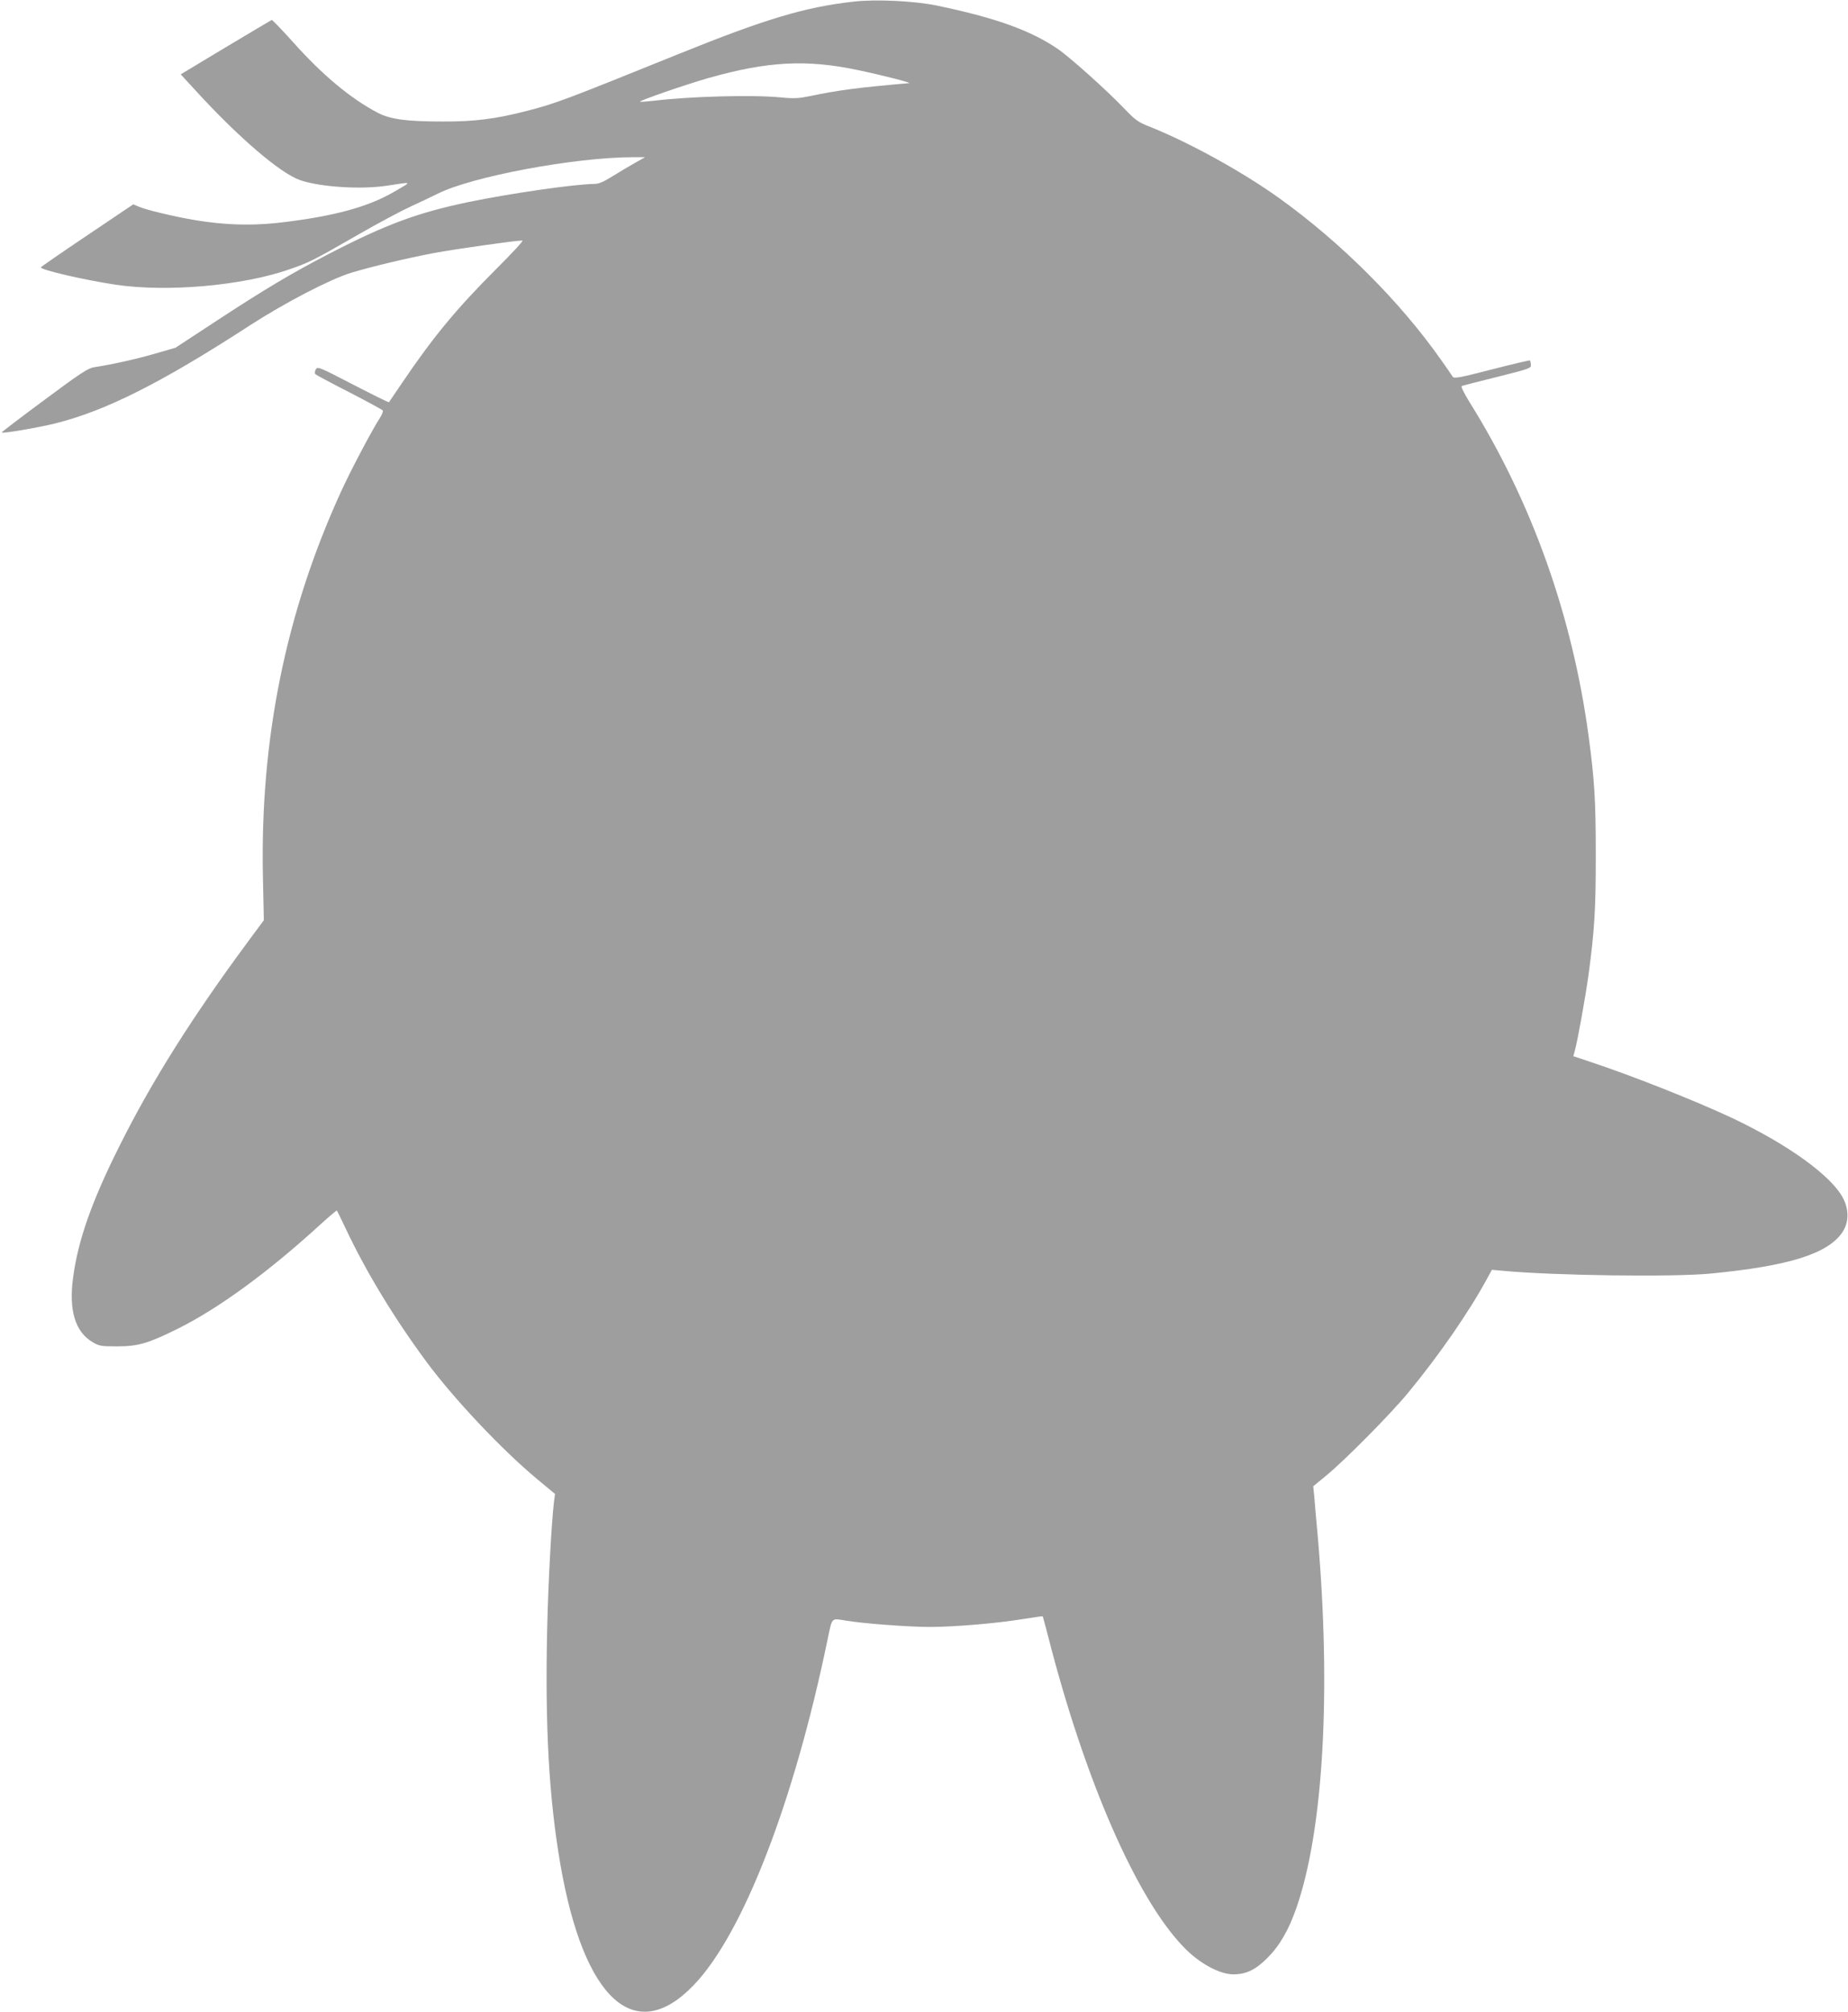 <?xml version="1.0" standalone="no"?>
<!DOCTYPE svg PUBLIC "-//W3C//DTD SVG 20010904//EN"
 "http://www.w3.org/TR/2001/REC-SVG-20010904/DTD/svg10.dtd">
<svg version="1.0" xmlns="http://www.w3.org/2000/svg"
 width="1176pt" height="1280pt" viewBox="0 0 1176 1280"
 preserveAspectRatio="xMidYMid meet">
<g transform="translate(0,1280) scale(0.1,-0.1)"
fill="#9e9e9e" stroke="none">
<path d="M5435 12790 c-314 -35 -566 -111 -1125 -337 -710 -287 -775 -312
-955 -358 -202 -52 -334 -69 -540 -68 -228 0 -331 14 -410 55 -171 89 -354
241 -541 451 -70 78 -131 141 -135 140 -4 -2 -136 -80 -293 -174 l-286 -172
93 -101 c272 -298 540 -528 667 -572 128 -44 388 -61 555 -35 164 25 160 29
45 -38 -170 -99 -387 -157 -725 -197 -247 -28 -470 -10 -762 61 -57 13 -119
31 -139 40 l-36 15 -294 -198 c-161 -108 -294 -200 -294 -203 0 -16 275 -80
475 -110 327 -49 806 -7 1105 97 128 44 148 54 439 221 128 74 279 154 334
179 55 25 132 62 171 81 217 110 876 233 1246 233 l75 0 -62 -35 c-34 -19 -98
-57 -143 -85 -59 -37 -90 -50 -117 -50 -124 -1 -535 -60 -805 -116 -320 -67
-521 -141 -883 -328 -237 -123 -405 -222 -734 -438 l-244 -160 -131 -38 c-121
-35 -275 -69 -386 -86 -38 -5 -86 -36 -317 -208 -149 -110 -272 -204 -272
-207 -1 -9 224 29 339 57 322 80 678 259 1240 624 223 144 509 293 645 335
126 38 355 93 530 126 137 25 515 79 560 79 8 0 -67 -82 -168 -182 -250 -250
-403 -434 -601 -728 -43 -63 -80 -117 -81 -119 -2 -2 -105 49 -229 113 -218
113 -226 116 -237 95 -6 -12 -7 -25 -2 -29 4 -5 101 -57 215 -115 114 -59 210
-111 214 -116 3 -6 -5 -27 -18 -47 -47 -71 -188 -338 -249 -472 -351 -769
-513 -1569 -496 -2440 l6 -284 -108 -146 c-352 -477 -605 -879 -808 -1285
-179 -356 -267 -607 -298 -844 -28 -208 14 -344 124 -409 42 -25 55 -27 156
-27 134 0 198 19 384 111 262 130 577 360 914 668 54 49 99 87 101 85 2 -2 28
-56 58 -119 129 -273 307 -566 511 -842 175 -237 482 -562 706 -748 l113 -94
-6 -45 c-16 -127 -38 -531 -44 -816 -14 -628 12 -1076 84 -1495 150 -865 476
-1159 850 -767 313 327 637 1164 850 2195 31 147 22 138 119 122 107 -18 396
-40 530 -40 160 0 428 23 594 50 68 11 125 19 126 18 2 -2 17 -59 35 -128 231
-906 560 -1662 859 -1973 99 -105 231 -177 320 -177 81 0 141 29 216 104 79
79 136 178 186 322 171 494 221 1378 134 2369 -9 94 -18 202 -21 240 l-7 70
79 65 c116 94 416 397 525 530 198 240 389 516 504 729 l29 53 66 -6 c328 -31
1086 -41 1325 -18 497 48 744 125 838 261 42 61 45 141 7 216 -71 142 -350
344 -710 514 -240 112 -636 269 -912 360 l-96 32 9 32 c17 60 68 342 88 487
38 284 46 410 46 760 0 350 -8 477 -46 760 -104 767 -362 1489 -758 2123 -39
64 -56 99 -48 102 6 2 109 29 227 58 207 52 215 55 212 77 -1 13 -4 25 -6 27
-2 2 -111 -23 -242 -57 -205 -53 -240 -59 -249 -47 -5 9 -38 55 -72 104 -263
375 -642 753 -1036 1035 -232 166 -566 350 -818 451 -79 31 -93 42 -170 122
-106 111 -345 325 -418 374 -174 119 -400 199 -771 276 -141 29 -385 41 -525
25z m20 -435 c160 -33 352 -83 330 -84 -313 -27 -455 -45 -628 -82 -74 -15
-103 -17 -185 -9 -180 18 -582 7 -811 -21 -46 -5 -85 -8 -88 -6 -6 7 299 112
437 151 374 106 622 119 945 51z"/>
</g>
</svg>
